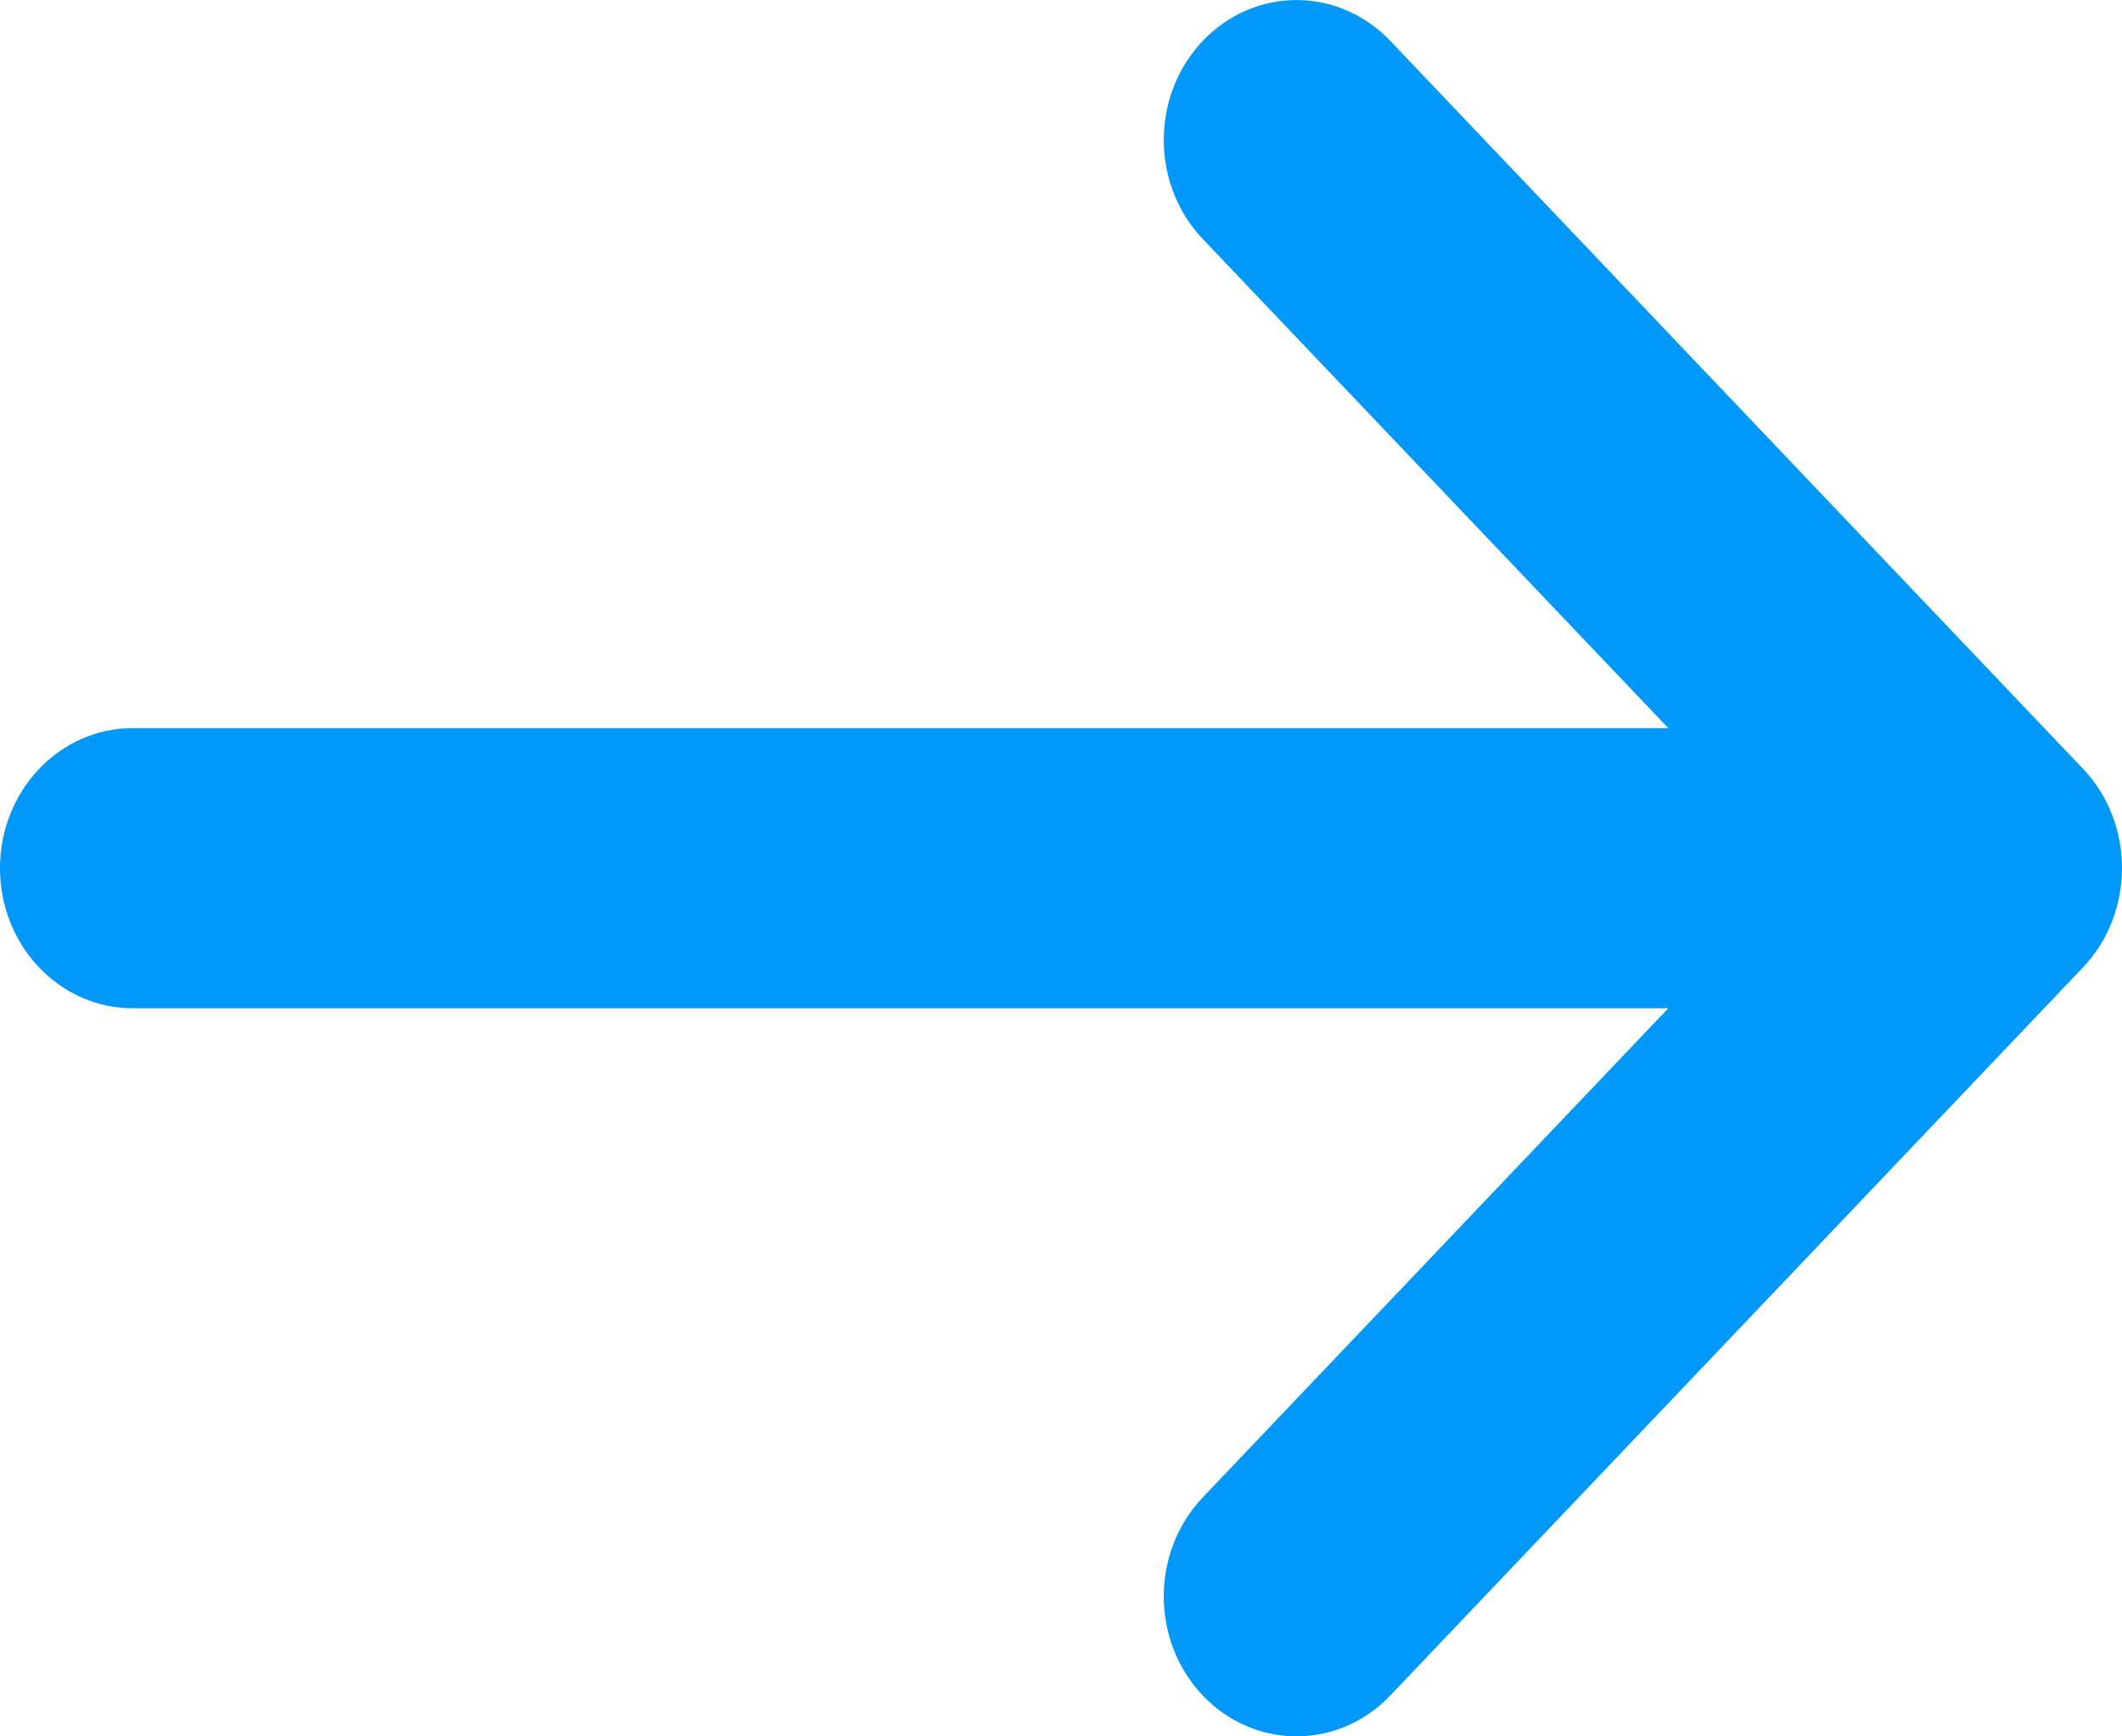 <svg width="11" height="9" viewBox="0 0 11 9" fill="none" xmlns="http://www.w3.org/2000/svg">
<path d="M10.799 3.986L7.206 0.211C6.936 -0.071 6.501 -0.07 6.233 0.214C5.965 0.498 5.966 0.957 6.236 1.24L8.648 3.774H0.688C0.308 3.774 0 4.099 0 4.5C0 4.901 0.308 5.226 0.688 5.226H8.648L6.236 7.76C5.966 8.043 5.965 8.502 6.233 8.786C6.501 9.07 6.937 9.071 7.206 8.789L10.798 5.014C11.067 4.731 11.067 4.269 10.799 3.986Z" fill="#0099FA"/>
</svg>
